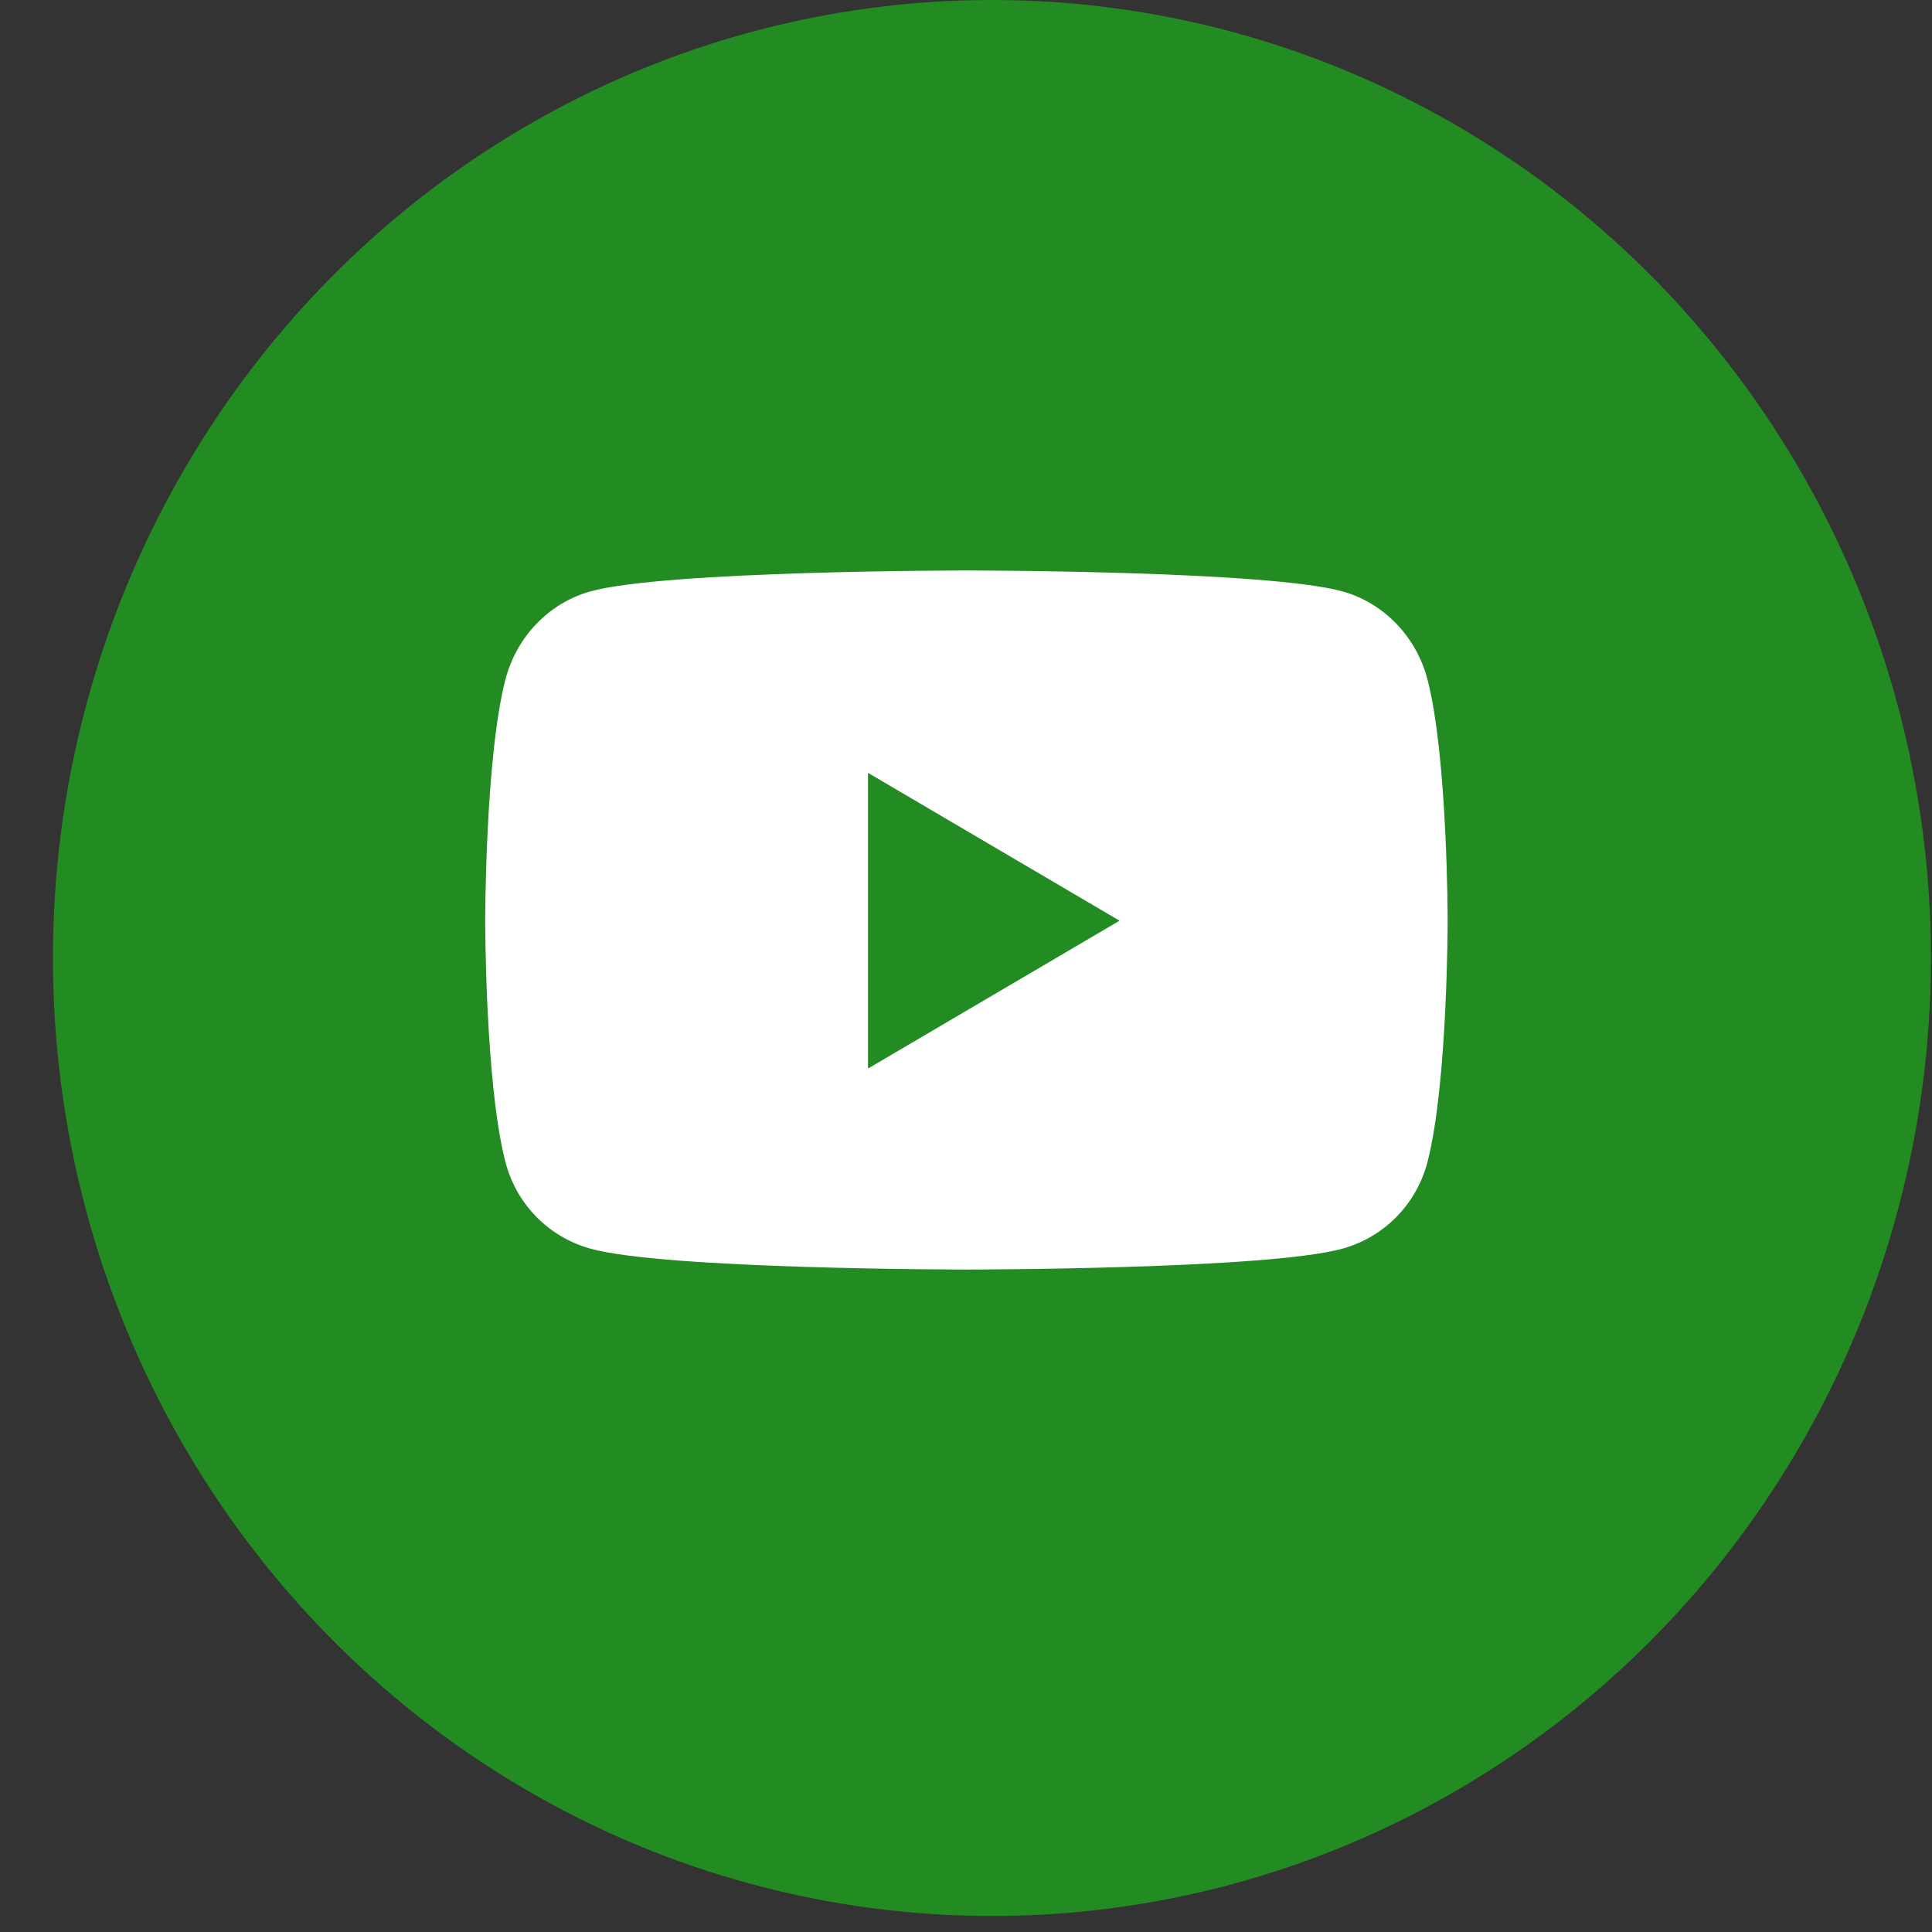 <svg width="36" height="36" viewBox="0 0 36 36" fill="none" xmlns="http://www.w3.org/2000/svg">
<rect x="0" y="0" width="36" height="36" fill="#333333" stroke="none"/>
<ellipse cx="18.483" cy="17.851" rx="17.497" ry="17.851" fill="#228B22"/>
<path fill-rule="evenodd" clip-rule="evenodd" d="M25.015 11.02C25.787 11.234 26.394 11.866 26.601 12.668C26.975 14.122 26.975 17.156 26.975 17.156C26.975 17.156 26.975 20.19 26.601 21.645C26.394 22.447 25.787 23.052 25.015 23.267C23.616 23.656 18.008 23.656 18.008 23.656C18.008 23.656 12.4 23.656 11.001 23.267C10.23 23.052 9.622 22.447 9.416 21.645C9.041 20.19 9.041 17.156 9.041 17.156C9.041 17.156 9.041 14.122 9.416 12.668C9.622 11.866 10.23 11.234 11.001 11.02C12.4 10.63 18.008 10.63 18.008 10.63C18.008 10.63 23.616 10.63 25.015 11.02ZM16.174 14.401V19.911L20.861 17.156L16.174 14.401Z" fill="white"/>
<mask id="mask0_205_649" style="mask-type:luminance" maskUnits="userSpaceOnUse" x="9" y="10" width="18" height="14">
<path fill-rule="evenodd" clip-rule="evenodd" d="M25.015 11.02C25.787 11.234 26.394 11.866 26.601 12.668C26.975 14.122 26.975 17.156 26.975 17.156C26.975 17.156 26.975 20.19 26.601 21.645C26.394 22.447 25.787 23.052 25.015 23.267C23.616 23.656 18.008 23.656 18.008 23.656C18.008 23.656 12.4 23.656 11.001 23.267C10.23 23.052 9.622 22.447 9.416 21.645C9.041 20.19 9.041 17.156 9.041 17.156C9.041 17.156 9.041 14.122 9.416 12.668C9.622 11.866 10.23 11.234 11.001 11.02C12.4 10.63 18.008 10.63 18.008 10.63C18.008 10.63 23.616 10.63 25.015 11.02ZM16.174 14.401V19.911L20.861 17.156L16.174 14.401Z" fill="white"/>
</mask>
<g mask="url(#mask0_205_649)">
</g>
</svg>
